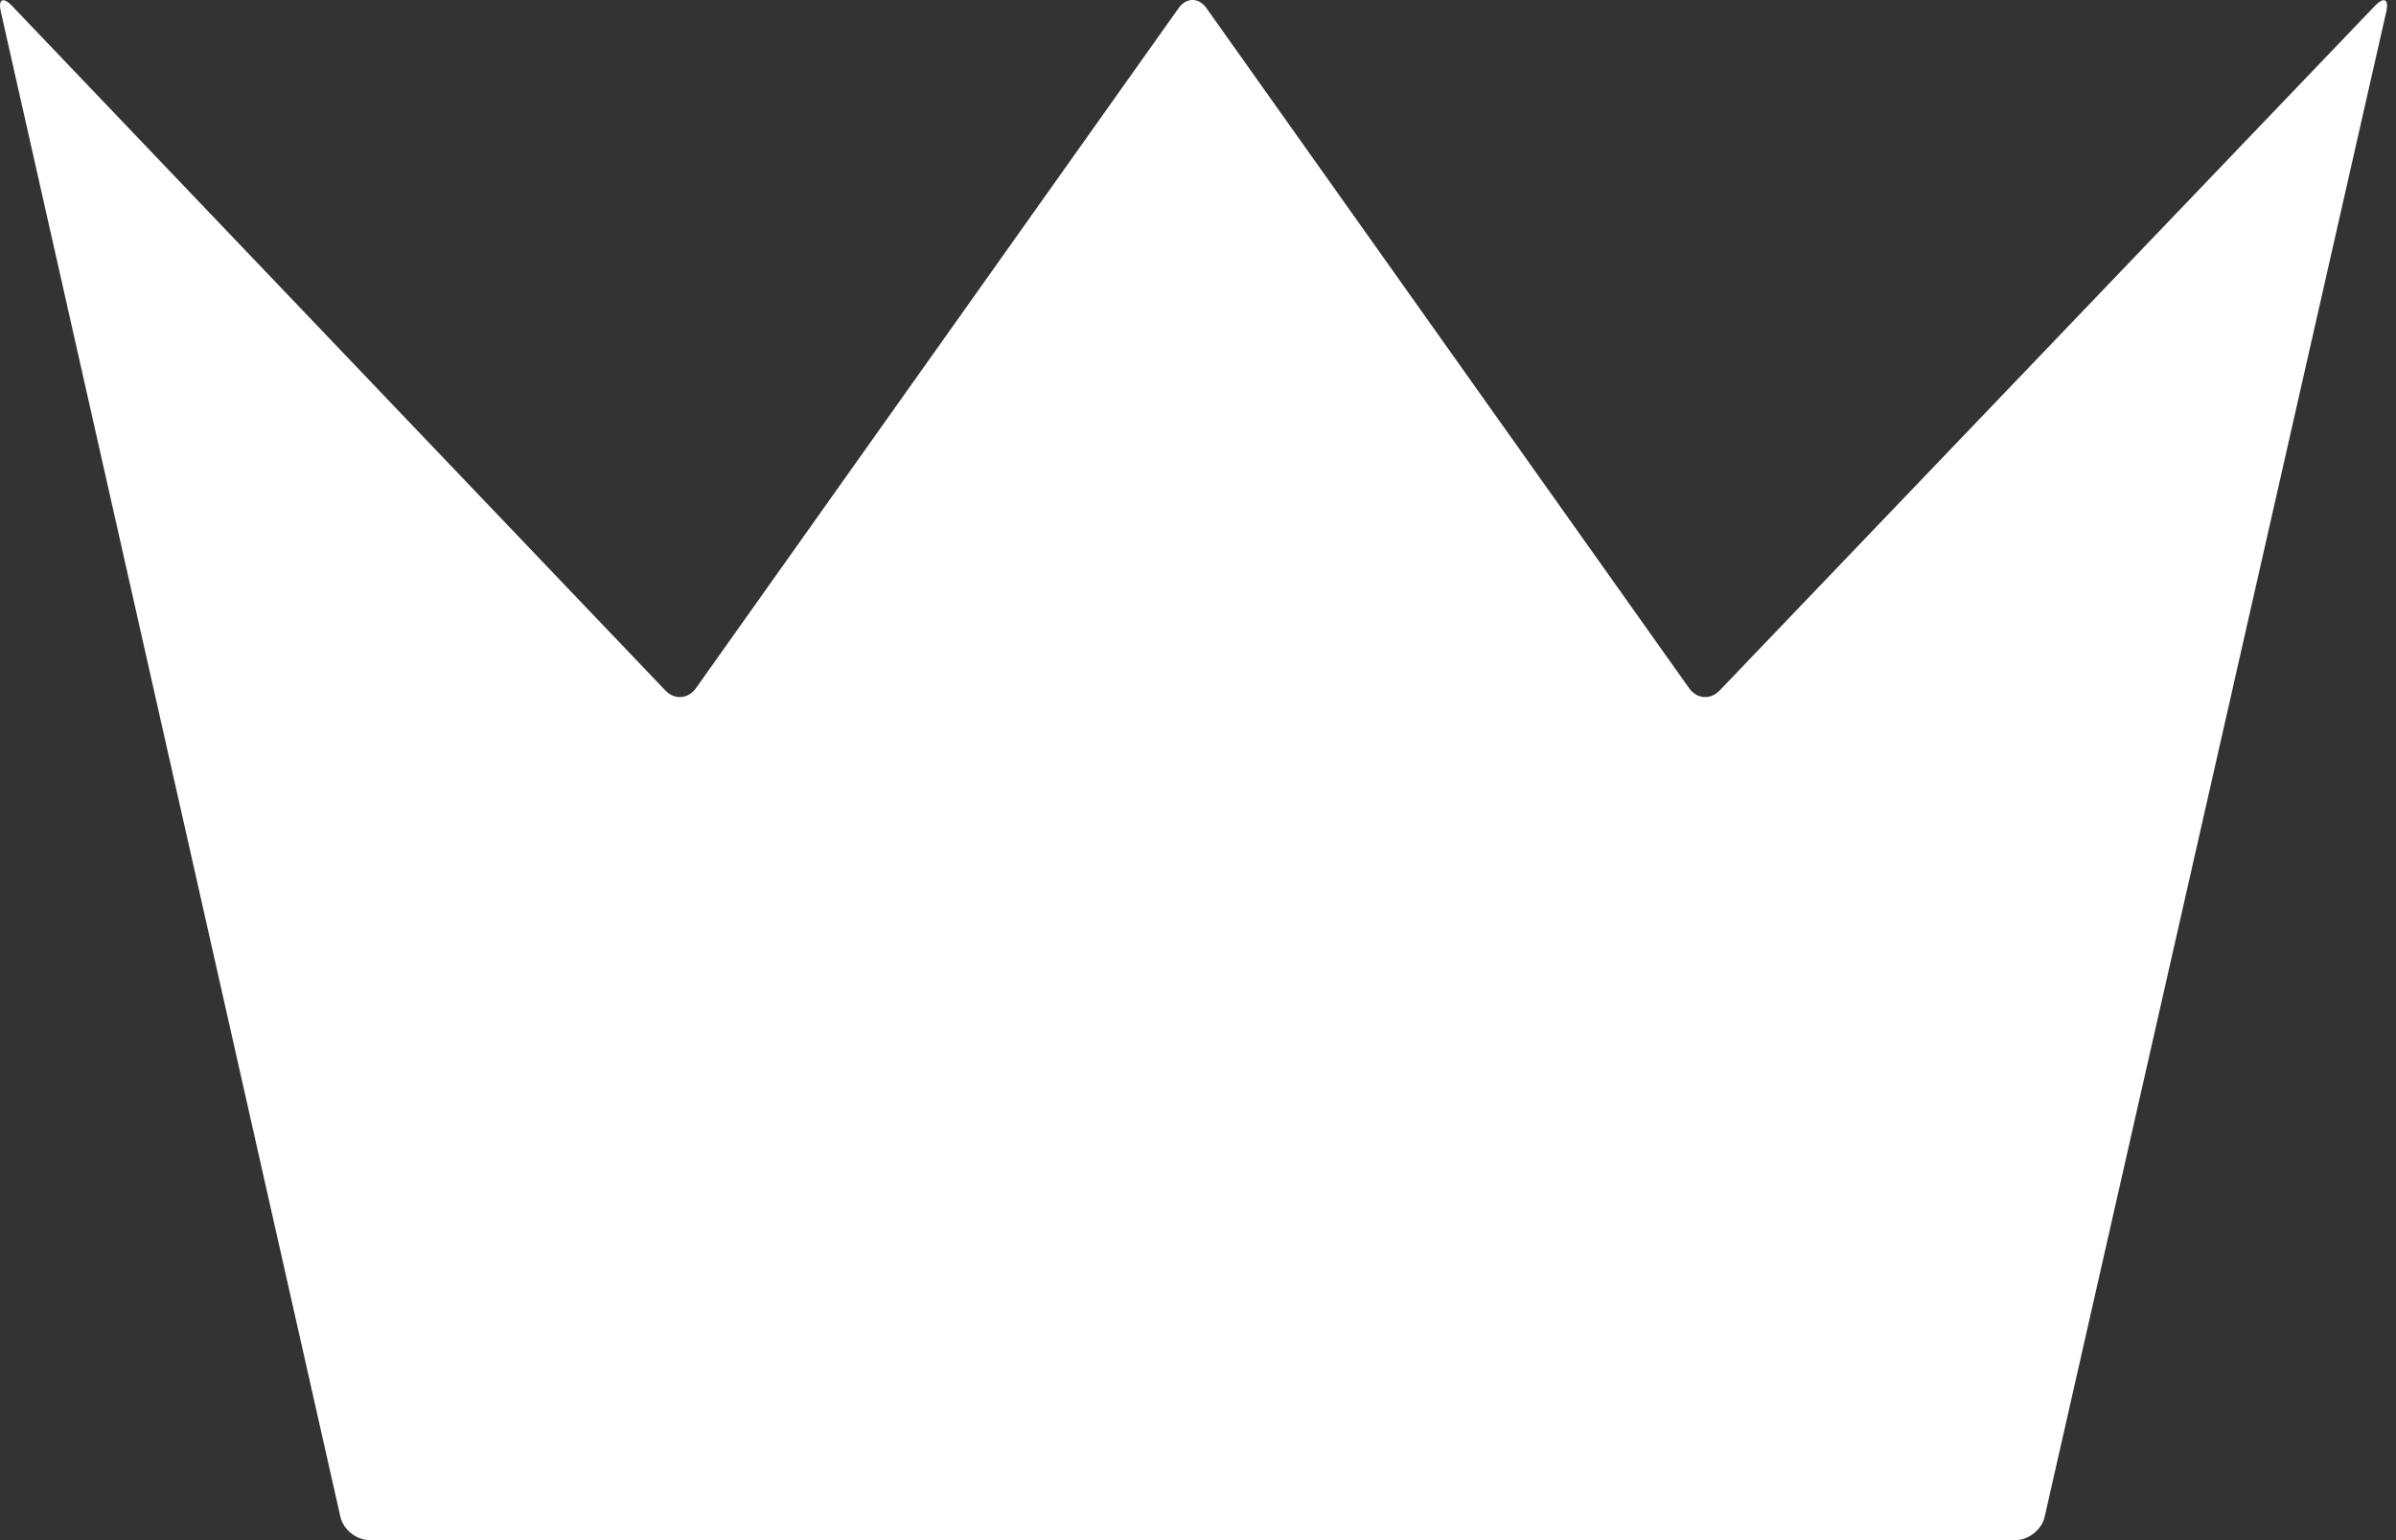 <?xml version="1.0" encoding="UTF-8"?>
<svg width="14px" height="9px" viewBox="0 0 14 9" version="1.1" xmlns="http://www.w3.org/2000/svg" xmlns:xlink="http://www.w3.org/1999/xlink">
    <rect x="0" y="0" width="14" height="9" fill="#333333" stroke="none"/>
    <title>Fill 28</title>
    <g id="[SIMBOLI]-Nuovi-Status" stroke="none" stroke-width="1" fill="none" fill-rule="evenodd">
        <g id="ico_categorie" transform="translate(-487, -65)" fill="#FFFFFF">
            <g id="Group-2" transform="translate(478, 53.865)">
                <path d="M20.947,19.999 C20.93,20.074 20.853,20.135 20.776,20.135 L11.16,20.135 C11.083,20.135 11.006,20.074 10.989,19.999 L9.005,11.204 C8.988,11.13 9.017,11.114 9.07,11.169 L12.888,15.17 C12.941,15.226 13.021,15.22 13.066,15.157 L15.887,11.182 C15.932,11.119 16.004,11.119 16.049,11.182 L18.87,15.157 C18.915,15.22 18.995,15.226 19.048,15.17 L22.877,11.169 C22.93,11.114 22.96,11.129 22.943,11.204 L20.947,19.999" id="Fill-28"></path>
            </g>
        </g>
    </g>
</svg>